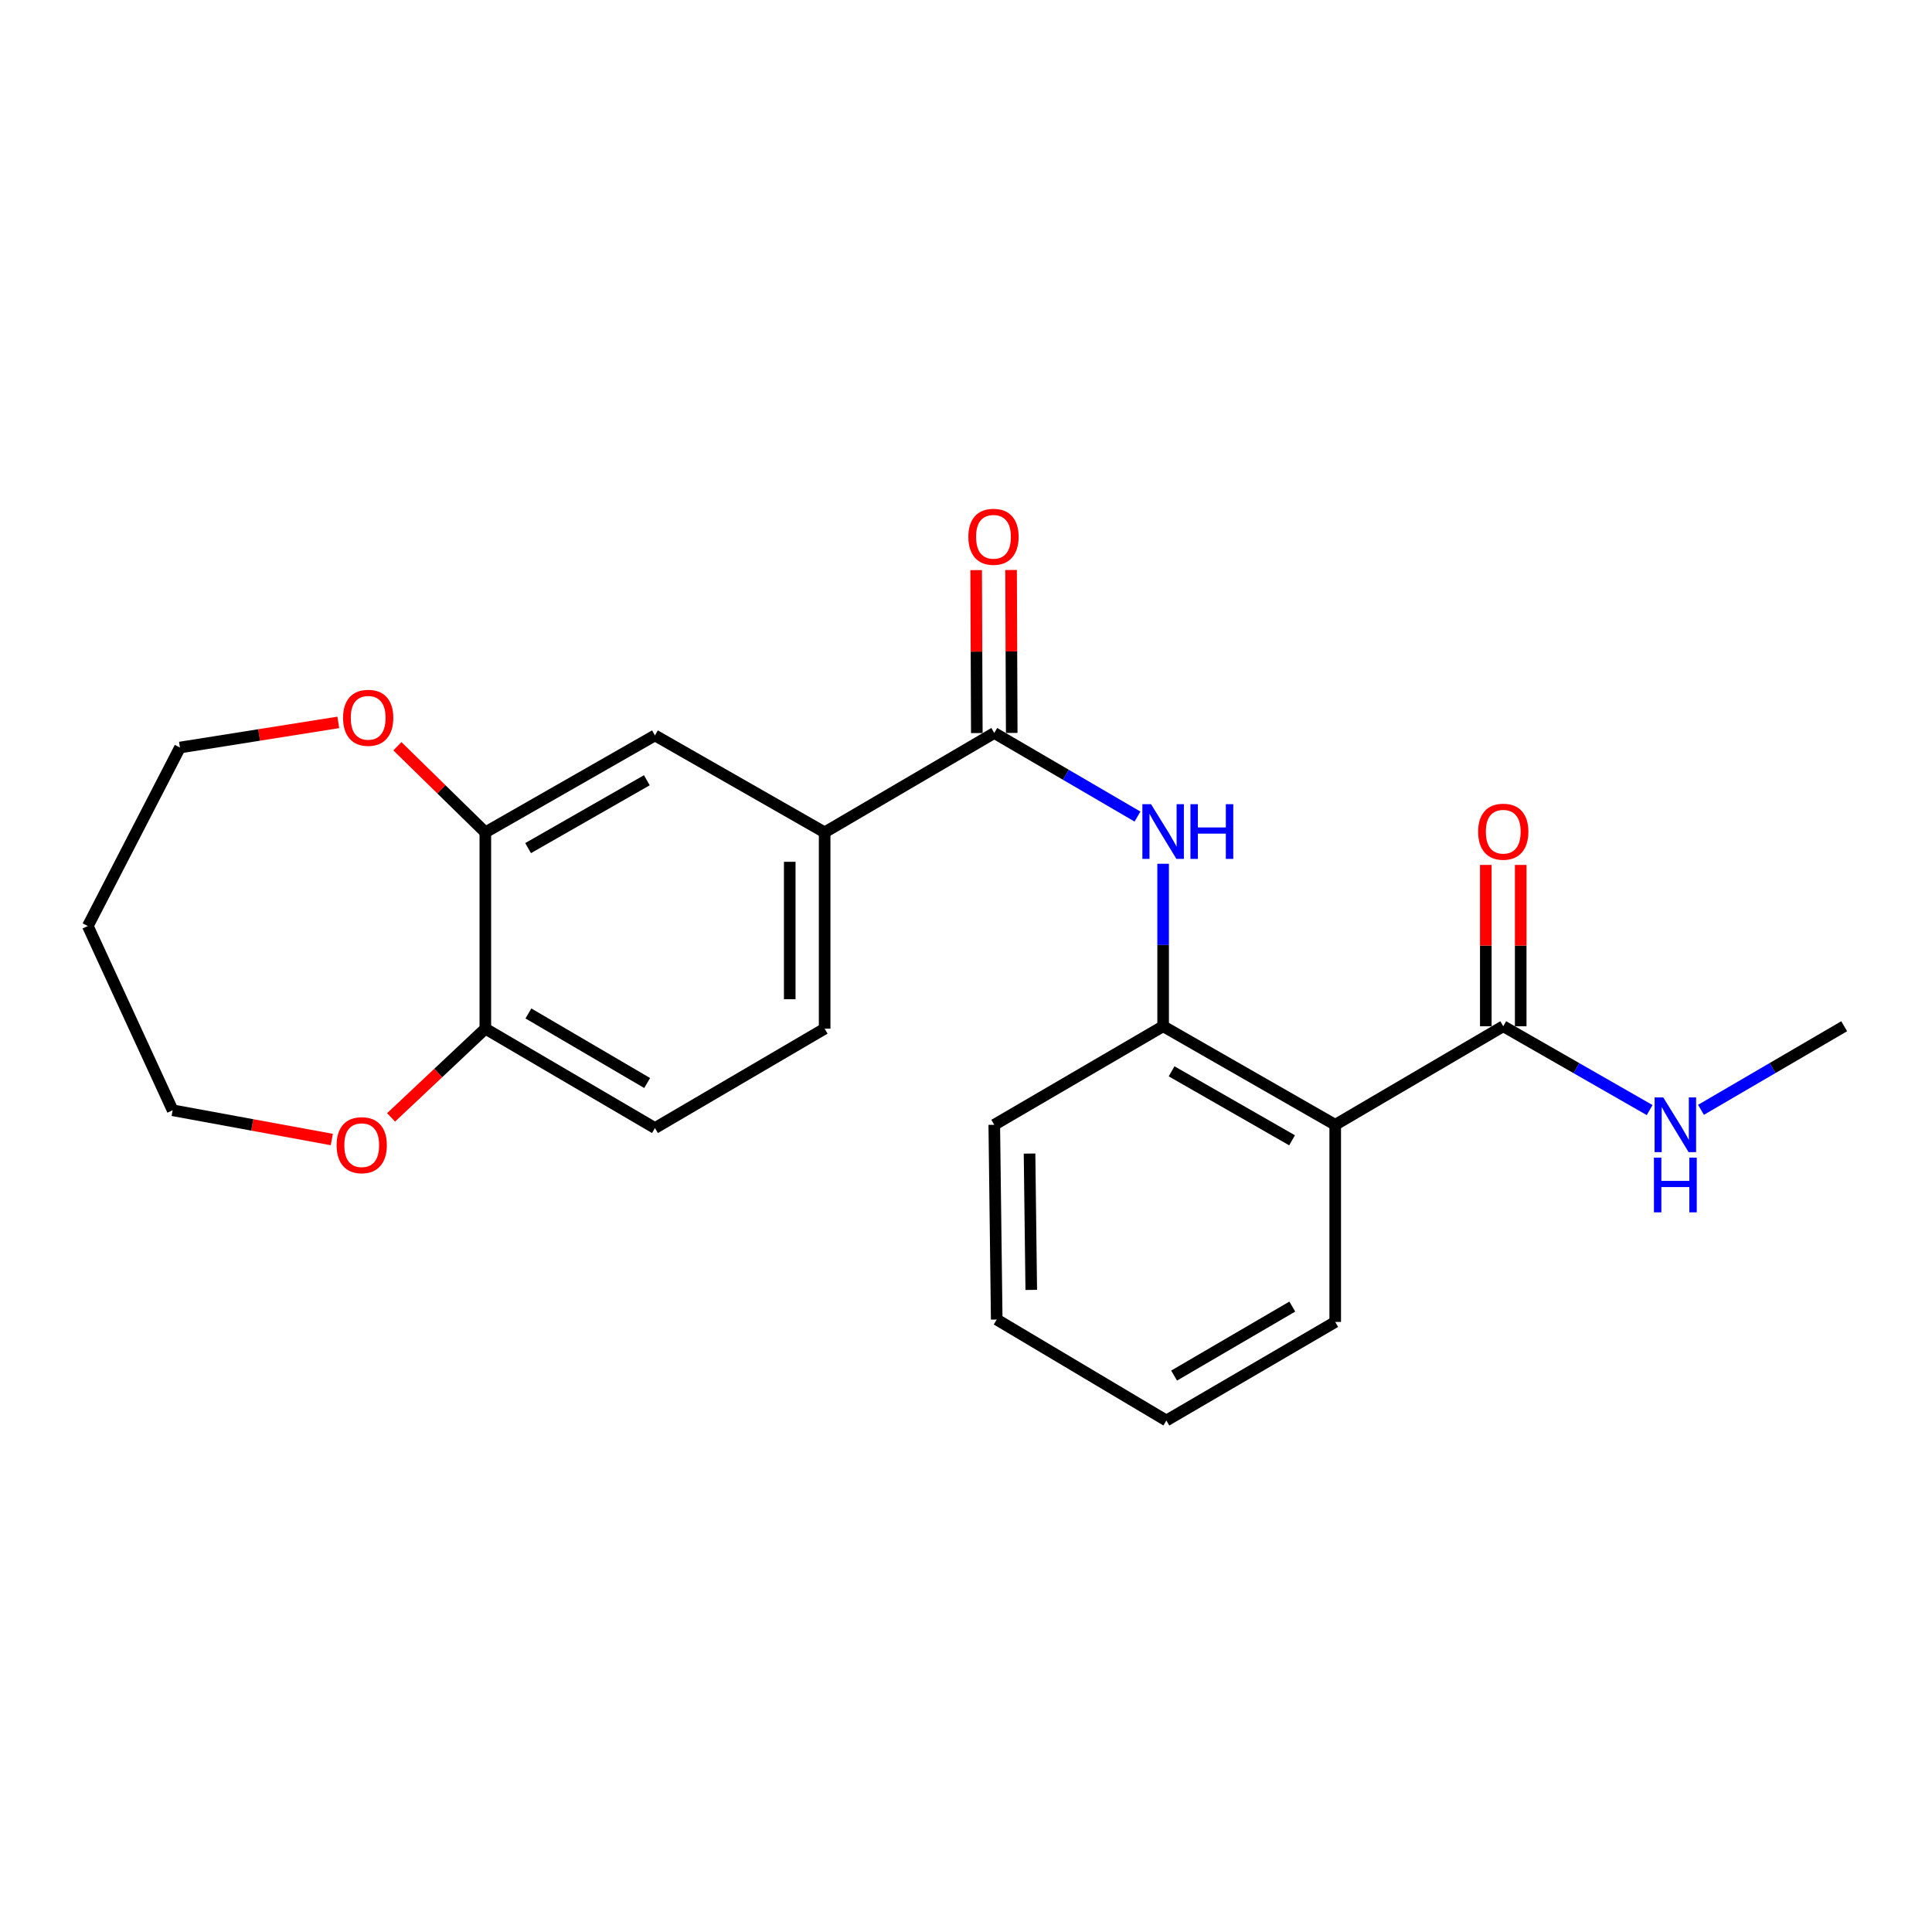 <?xml version='1.0' encoding='iso-8859-1'?>
<svg version='1.1' baseProfile='full'
              xmlns='http://www.w3.org/2000/svg'
                      xmlns:rdkit='http://www.rdkit.org/xml'
                      xmlns:xlink='http://www.w3.org/1999/xlink'
                  xml:space='preserve'
width='1000px' height='1000px' viewBox='0 0 1000 1000'>
<!-- END OF HEADER -->
<rect style='opacity:1.0;fill:#FFFFFF;stroke:none' width='1000' height='1000' x='0' y='0'> </rect>
<path class='bond-2' d='M 691.107,582.193 L 602.033,531.182' style='fill:none;fill-rule:evenodd;stroke:#000000;stroke-width:6px;stroke-linecap:butt;stroke-linejoin:miter;stroke-opacity:1' />
<path class='bond-2' d='M 668.767,590.22 L 606.415,554.512' style='fill:none;fill-rule:evenodd;stroke:#000000;stroke-width:6px;stroke-linecap:butt;stroke-linejoin:miter;stroke-opacity:1' />
<path class='bond-3' d='M 691.107,582.193 L 778.083,531.182' style='fill:none;fill-rule:evenodd;stroke:#000000;stroke-width:6px;stroke-linecap:butt;stroke-linejoin:miter;stroke-opacity:1' />
<path class='bond-15' d='M 691.107,582.193 L 691.107,684.236' style='fill:none;fill-rule:evenodd;stroke:#000000;stroke-width:6px;stroke-linecap:butt;stroke-linejoin:miter;stroke-opacity:1' />
<path class='bond-0' d='M 514.635,379.392 L 551.699,401.025' style='fill:none;fill-rule:evenodd;stroke:#000000;stroke-width:6px;stroke-linecap:butt;stroke-linejoin:miter;stroke-opacity:1' />
<path class='bond-0' d='M 551.699,401.025 L 588.763,422.658' style='fill:none;fill-rule:evenodd;stroke:#0000FF;stroke-width:6px;stroke-linecap:butt;stroke-linejoin:miter;stroke-opacity:1' />
<path class='bond-4' d='M 514.635,379.392 L 426.835,430.825' style='fill:none;fill-rule:evenodd;stroke:#000000;stroke-width:6px;stroke-linecap:butt;stroke-linejoin:miter;stroke-opacity:1' />
<path class='bond-9' d='M 523.669,379.356 L 523.498,337.19' style='fill:none;fill-rule:evenodd;stroke:#000000;stroke-width:6px;stroke-linecap:butt;stroke-linejoin:miter;stroke-opacity:1' />
<path class='bond-9' d='M 523.498,337.19 L 523.327,295.025' style='fill:none;fill-rule:evenodd;stroke:#FF0000;stroke-width:6px;stroke-linecap:butt;stroke-linejoin:miter;stroke-opacity:1' />
<path class='bond-9' d='M 505.601,379.429 L 505.43,337.263' style='fill:none;fill-rule:evenodd;stroke:#000000;stroke-width:6px;stroke-linecap:butt;stroke-linejoin:miter;stroke-opacity:1' />
<path class='bond-9' d='M 505.43,337.263 L 505.26,295.098' style='fill:none;fill-rule:evenodd;stroke:#FF0000;stroke-width:6px;stroke-linecap:butt;stroke-linejoin:miter;stroke-opacity:1' />
<path class='bond-1' d='M 602.033,447.083 L 602.033,489.132' style='fill:none;fill-rule:evenodd;stroke:#0000FF;stroke-width:6px;stroke-linecap:butt;stroke-linejoin:miter;stroke-opacity:1' />
<path class='bond-1' d='M 602.033,489.132 L 602.033,531.182' style='fill:none;fill-rule:evenodd;stroke:#000000;stroke-width:6px;stroke-linecap:butt;stroke-linejoin:miter;stroke-opacity:1' />
<path class='bond-17' d='M 602.033,531.182 L 514.635,582.193' style='fill:none;fill-rule:evenodd;stroke:#000000;stroke-width:6px;stroke-linecap:butt;stroke-linejoin:miter;stroke-opacity:1' />
<path class='bond-11' d='M 787.117,531.182 L 787.117,489.432' style='fill:none;fill-rule:evenodd;stroke:#000000;stroke-width:6px;stroke-linecap:butt;stroke-linejoin:miter;stroke-opacity:1' />
<path class='bond-11' d='M 787.117,489.432 L 787.117,447.683' style='fill:none;fill-rule:evenodd;stroke:#FF0000;stroke-width:6px;stroke-linecap:butt;stroke-linejoin:miter;stroke-opacity:1' />
<path class='bond-11' d='M 769.049,531.182 L 769.049,489.432' style='fill:none;fill-rule:evenodd;stroke:#000000;stroke-width:6px;stroke-linecap:butt;stroke-linejoin:miter;stroke-opacity:1' />
<path class='bond-11' d='M 769.049,489.432 L 769.049,447.683' style='fill:none;fill-rule:evenodd;stroke:#FF0000;stroke-width:6px;stroke-linecap:butt;stroke-linejoin:miter;stroke-opacity:1' />
<path class='bond-14' d='M 778.083,531.182 L 815.967,552.877' style='fill:none;fill-rule:evenodd;stroke:#000000;stroke-width:6px;stroke-linecap:butt;stroke-linejoin:miter;stroke-opacity:1' />
<path class='bond-14' d='M 815.967,552.877 L 853.851,574.573' style='fill:none;fill-rule:evenodd;stroke:#0000FF;stroke-width:6px;stroke-linecap:butt;stroke-linejoin:miter;stroke-opacity:1' />
<path class='bond-6' d='M 426.835,430.825 L 339.006,380.647' style='fill:none;fill-rule:evenodd;stroke:#000000;stroke-width:6px;stroke-linecap:butt;stroke-linejoin:miter;stroke-opacity:1' />
<path class='bond-12' d='M 426.835,430.825 L 426.835,532.436' style='fill:none;fill-rule:evenodd;stroke:#000000;stroke-width:6px;stroke-linecap:butt;stroke-linejoin:miter;stroke-opacity:1' />
<path class='bond-12' d='M 408.768,446.067 L 408.768,517.195' style='fill:none;fill-rule:evenodd;stroke:#000000;stroke-width:6px;stroke-linecap:butt;stroke-linejoin:miter;stroke-opacity:1' />
<path class='bond-5' d='M 251.207,430.825 L 339.006,380.647' style='fill:none;fill-rule:evenodd;stroke:#000000;stroke-width:6px;stroke-linecap:butt;stroke-linejoin:miter;stroke-opacity:1' />
<path class='bond-5' d='M 273.342,438.985 L 334.801,403.86' style='fill:none;fill-rule:evenodd;stroke:#000000;stroke-width:6px;stroke-linecap:butt;stroke-linejoin:miter;stroke-opacity:1' />
<path class='bond-8' d='M 251.207,430.825 L 228.449,408.542' style='fill:none;fill-rule:evenodd;stroke:#000000;stroke-width:6px;stroke-linecap:butt;stroke-linejoin:miter;stroke-opacity:1' />
<path class='bond-8' d='M 228.449,408.542 L 205.691,386.259' style='fill:none;fill-rule:evenodd;stroke:#FF0000;stroke-width:6px;stroke-linecap:butt;stroke-linejoin:miter;stroke-opacity:1' />
<path class='bond-24' d='M 251.207,430.825 L 251.207,532.436' style='fill:none;fill-rule:evenodd;stroke:#000000;stroke-width:6px;stroke-linecap:butt;stroke-linejoin:miter;stroke-opacity:1' />
<path class='bond-7' d='M 251.207,532.436 L 339.006,583.879' style='fill:none;fill-rule:evenodd;stroke:#000000;stroke-width:6px;stroke-linecap:butt;stroke-linejoin:miter;stroke-opacity:1' />
<path class='bond-7' d='M 273.51,524.564 L 334.97,560.574' style='fill:none;fill-rule:evenodd;stroke:#000000;stroke-width:6px;stroke-linecap:butt;stroke-linejoin:miter;stroke-opacity:1' />
<path class='bond-10' d='M 251.207,532.436 L 226.815,555.397' style='fill:none;fill-rule:evenodd;stroke:#000000;stroke-width:6px;stroke-linecap:butt;stroke-linejoin:miter;stroke-opacity:1' />
<path class='bond-10' d='M 226.815,555.397 L 202.423,578.357' style='fill:none;fill-rule:evenodd;stroke:#FF0000;stroke-width:6px;stroke-linecap:butt;stroke-linejoin:miter;stroke-opacity:1' />
<path class='bond-18' d='M 175.103,373.908 L 134.123,380.414' style='fill:none;fill-rule:evenodd;stroke:#FF0000;stroke-width:6px;stroke-linecap:butt;stroke-linejoin:miter;stroke-opacity:1' />
<path class='bond-18' d='M 134.123,380.414 L 93.144,386.92' style='fill:none;fill-rule:evenodd;stroke:#000000;stroke-width:6px;stroke-linecap:butt;stroke-linejoin:miter;stroke-opacity:1' />
<path class='bond-19' d='M 171.739,589.816 L 130.549,582.245' style='fill:none;fill-rule:evenodd;stroke:#FF0000;stroke-width:6px;stroke-linecap:butt;stroke-linejoin:miter;stroke-opacity:1' />
<path class='bond-19' d='M 130.549,582.245 L 89.359,574.675' style='fill:none;fill-rule:evenodd;stroke:#000000;stroke-width:6px;stroke-linecap:butt;stroke-linejoin:miter;stroke-opacity:1' />
<path class='bond-13' d='M 426.835,532.436 L 339.006,583.879' style='fill:none;fill-rule:evenodd;stroke:#000000;stroke-width:6px;stroke-linecap:butt;stroke-linejoin:miter;stroke-opacity:1' />
<path class='bond-20' d='M 880.427,574.447 L 917.486,552.814' style='fill:none;fill-rule:evenodd;stroke:#0000FF;stroke-width:6px;stroke-linecap:butt;stroke-linejoin:miter;stroke-opacity:1' />
<path class='bond-20' d='M 917.486,552.814 L 954.545,531.182' style='fill:none;fill-rule:evenodd;stroke:#000000;stroke-width:6px;stroke-linecap:butt;stroke-linejoin:miter;stroke-opacity:1' />
<path class='bond-21' d='M 691.107,684.236 L 603.709,735.257' style='fill:none;fill-rule:evenodd;stroke:#000000;stroke-width:6px;stroke-linecap:butt;stroke-linejoin:miter;stroke-opacity:1' />
<path class='bond-21' d='M 668.888,676.286 L 607.71,712.001' style='fill:none;fill-rule:evenodd;stroke:#000000;stroke-width:6px;stroke-linecap:butt;stroke-linejoin:miter;stroke-opacity:1' />
<path class='bond-16' d='M 45.455,479.317 L 93.144,386.92' style='fill:none;fill-rule:evenodd;stroke:#000000;stroke-width:6px;stroke-linecap:butt;stroke-linejoin:miter;stroke-opacity:1' />
<path class='bond-25' d='M 45.455,479.317 L 89.359,574.675' style='fill:none;fill-rule:evenodd;stroke:#000000;stroke-width:6px;stroke-linecap:butt;stroke-linejoin:miter;stroke-opacity:1' />
<path class='bond-23' d='M 514.635,582.193 L 515.9,682.991' style='fill:none;fill-rule:evenodd;stroke:#000000;stroke-width:6px;stroke-linecap:butt;stroke-linejoin:miter;stroke-opacity:1' />
<path class='bond-23' d='M 532.891,597.086 L 533.776,667.645' style='fill:none;fill-rule:evenodd;stroke:#000000;stroke-width:6px;stroke-linecap:butt;stroke-linejoin:miter;stroke-opacity:1' />
<path class='bond-22' d='M 603.709,735.257 L 515.9,682.991' style='fill:none;fill-rule:evenodd;stroke:#000000;stroke-width:6px;stroke-linecap:butt;stroke-linejoin:miter;stroke-opacity:1' />
<path  class='atom-2' d='M 595.773 416.244
L 605.053 431.244
Q 605.973 432.724, 607.453 435.404
Q 608.933 438.084, 609.013 438.244
L 609.013 416.244
L 612.773 416.244
L 612.773 444.564
L 608.893 444.564
L 598.933 428.164
Q 597.773 426.244, 596.533 424.044
Q 595.333 421.844, 594.973 421.164
L 594.973 444.564
L 591.293 444.564
L 591.293 416.244
L 595.773 416.244
' fill='#0000FF'/>
<path  class='atom-2' d='M 616.173 416.244
L 620.013 416.244
L 620.013 428.284
L 634.493 428.284
L 634.493 416.244
L 638.333 416.244
L 638.333 444.564
L 634.493 444.564
L 634.493 431.484
L 620.013 431.484
L 620.013 444.564
L 616.173 444.564
L 616.173 416.244
' fill='#0000FF'/>
<path  class='atom-9' d='M 177.569 371.532
Q 177.569 364.732, 180.929 360.932
Q 184.289 357.132, 190.569 357.132
Q 196.849 357.132, 200.209 360.932
Q 203.569 364.732, 203.569 371.532
Q 203.569 378.412, 200.169 382.332
Q 196.769 386.212, 190.569 386.212
Q 184.329 386.212, 180.929 382.332
Q 177.569 378.452, 177.569 371.532
M 190.569 383.012
Q 194.889 383.012, 197.209 380.132
Q 199.569 377.212, 199.569 371.532
Q 199.569 365.972, 197.209 363.172
Q 194.889 360.332, 190.569 360.332
Q 186.249 360.332, 183.889 363.132
Q 181.569 365.932, 181.569 371.532
Q 181.569 377.252, 183.889 380.132
Q 186.249 383.012, 190.569 383.012
' fill='#FF0000'/>
<path  class='atom-10' d='M 501.223 277.841
Q 501.223 271.041, 504.583 267.241
Q 507.943 263.441, 514.223 263.441
Q 520.503 263.441, 523.863 267.241
Q 527.223 271.041, 527.223 277.841
Q 527.223 284.721, 523.823 288.641
Q 520.423 292.521, 514.223 292.521
Q 507.983 292.521, 504.583 288.641
Q 501.223 284.761, 501.223 277.841
M 514.223 289.321
Q 518.543 289.321, 520.863 286.441
Q 523.223 283.521, 523.223 277.841
Q 523.223 272.281, 520.863 269.481
Q 518.543 266.641, 514.223 266.641
Q 509.903 266.641, 507.543 269.441
Q 505.223 272.241, 505.223 277.841
Q 505.223 283.561, 507.543 286.441
Q 509.903 289.321, 514.223 289.321
' fill='#FF0000'/>
<path  class='atom-11' d='M 174.226 592.742
Q 174.226 585.942, 177.586 582.142
Q 180.946 578.342, 187.226 578.342
Q 193.506 578.342, 196.866 582.142
Q 200.226 585.942, 200.226 592.742
Q 200.226 599.622, 196.826 603.542
Q 193.426 607.422, 187.226 607.422
Q 180.986 607.422, 177.586 603.542
Q 174.226 599.662, 174.226 592.742
M 187.226 604.222
Q 191.546 604.222, 193.866 601.342
Q 196.226 598.422, 196.226 592.742
Q 196.226 587.182, 193.866 584.382
Q 191.546 581.542, 187.226 581.542
Q 182.906 581.542, 180.546 584.342
Q 178.226 587.142, 178.226 592.742
Q 178.226 598.462, 180.546 601.342
Q 182.906 604.222, 187.226 604.222
' fill='#FF0000'/>
<path  class='atom-12' d='M 765.083 430.484
Q 765.083 423.684, 768.443 419.884
Q 771.803 416.084, 778.083 416.084
Q 784.363 416.084, 787.723 419.884
Q 791.083 423.684, 791.083 430.484
Q 791.083 437.364, 787.683 441.284
Q 784.283 445.164, 778.083 445.164
Q 771.843 445.164, 768.443 441.284
Q 765.083 437.404, 765.083 430.484
M 778.083 441.964
Q 782.403 441.964, 784.723 439.084
Q 787.083 436.164, 787.083 430.484
Q 787.083 424.924, 784.723 422.124
Q 782.403 419.284, 778.083 419.284
Q 773.763 419.284, 771.403 422.084
Q 769.083 424.884, 769.083 430.484
Q 769.083 436.204, 771.403 439.084
Q 773.763 441.964, 778.083 441.964
' fill='#FF0000'/>
<path  class='atom-15' d='M 860.898 568.033
L 870.178 583.033
Q 871.098 584.513, 872.578 587.193
Q 874.058 589.873, 874.138 590.033
L 874.138 568.033
L 877.898 568.033
L 877.898 596.353
L 874.018 596.353
L 864.058 579.953
Q 862.898 578.033, 861.658 575.833
Q 860.458 573.633, 860.098 572.953
L 860.098 596.353
L 856.418 596.353
L 856.418 568.033
L 860.898 568.033
' fill='#0000FF'/>
<path  class='atom-15' d='M 856.078 599.185
L 859.918 599.185
L 859.918 611.225
L 874.398 611.225
L 874.398 599.185
L 878.238 599.185
L 878.238 627.505
L 874.398 627.505
L 874.398 614.425
L 859.918 614.425
L 859.918 627.505
L 856.078 627.505
L 856.078 599.185
' fill='#0000FF'/>
</svg>
